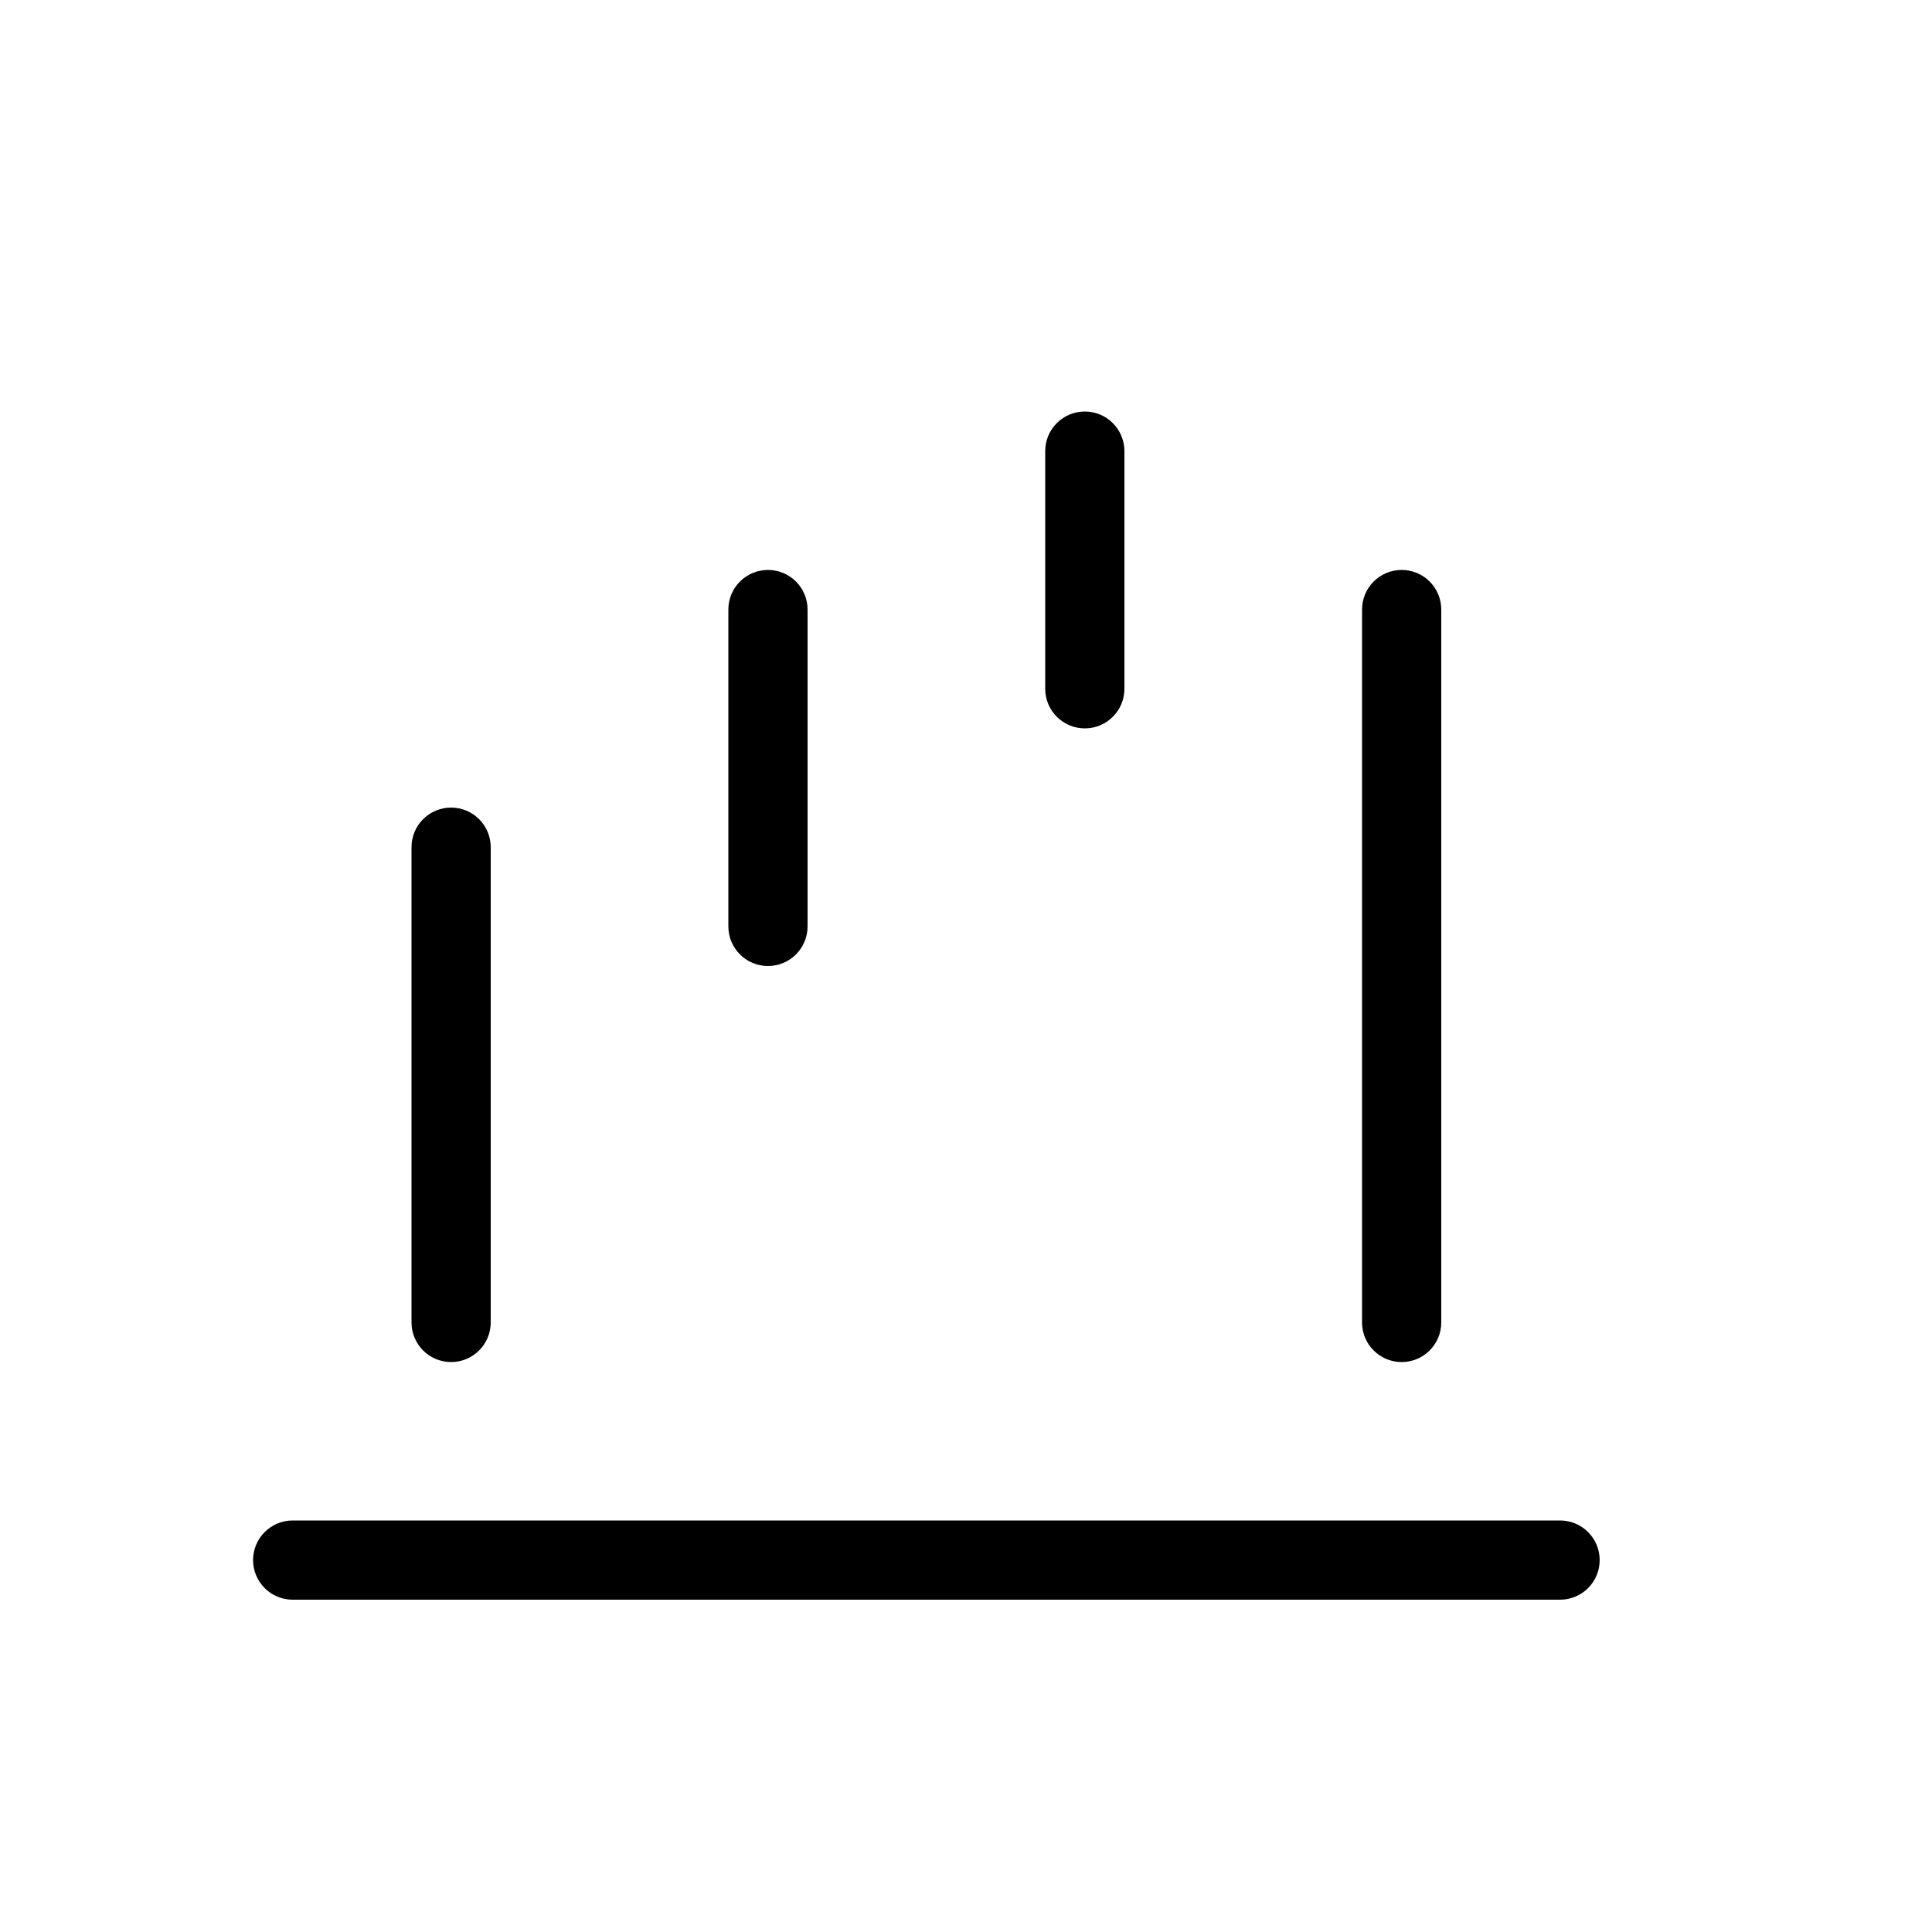 <?xml version="1.0" encoding="UTF-8"?>
<!-- Uploaded to: SVG Repo, www.svgrepo.com, Generator: SVG Repo Mixer Tools -->
<svg fill="#000000" width="800px" height="800px" version="1.1" viewBox="144 144 512 512" xmlns="http://www.w3.org/2000/svg">
 <path d="m567.93 557.44c0.004 2.785-1.102 5.457-3.07 7.426s-4.641 3.074-7.426 3.07h-335.87c-5.797 0-10.496-4.699-10.496-10.496s4.699-10.496 10.496-10.496h335.87c2.785 0 5.457 1.105 7.426 3.074s3.074 4.641 3.07 7.422zm-304.38-199.42c-2.785-0.004-5.457 1.102-7.426 3.07s-3.074 4.641-3.07 7.426v125.95-0.004c0 5.797 4.699 10.496 10.496 10.496s10.496-4.699 10.496-10.496v-125.95 0.004c0-2.785-1.105-5.457-3.074-7.426s-4.637-3.074-7.422-3.07zm83.969-62.977c-2.785-0.004-5.457 1.102-7.426 3.07s-3.074 4.641-3.07 7.426v83.969c0 5.797 4.699 10.496 10.496 10.496s10.496-4.699 10.496-10.496v-83.969c0-2.785-1.105-5.457-3.074-7.426s-4.641-3.074-7.422-3.07zm83.969-41.984c-2.785-0.004-5.457 1.102-7.426 3.07s-3.074 4.641-3.07 7.426v62.977c0 5.797 4.699 10.496 10.496 10.496s10.496-4.699 10.496-10.496v-62.977c0-2.785-1.105-5.457-3.074-7.426s-4.641-3.074-7.422-3.07zm83.969 41.984h-0.004c-2.781-0.004-5.453 1.102-7.422 3.07s-3.074 4.641-3.074 7.426v188.93-0.004c0 5.797 4.699 10.496 10.496 10.496s10.496-4.699 10.496-10.496v-188.93 0.004c0.004-2.785-1.102-5.457-3.07-7.426s-4.641-3.074-7.426-3.07z"/>
</svg>